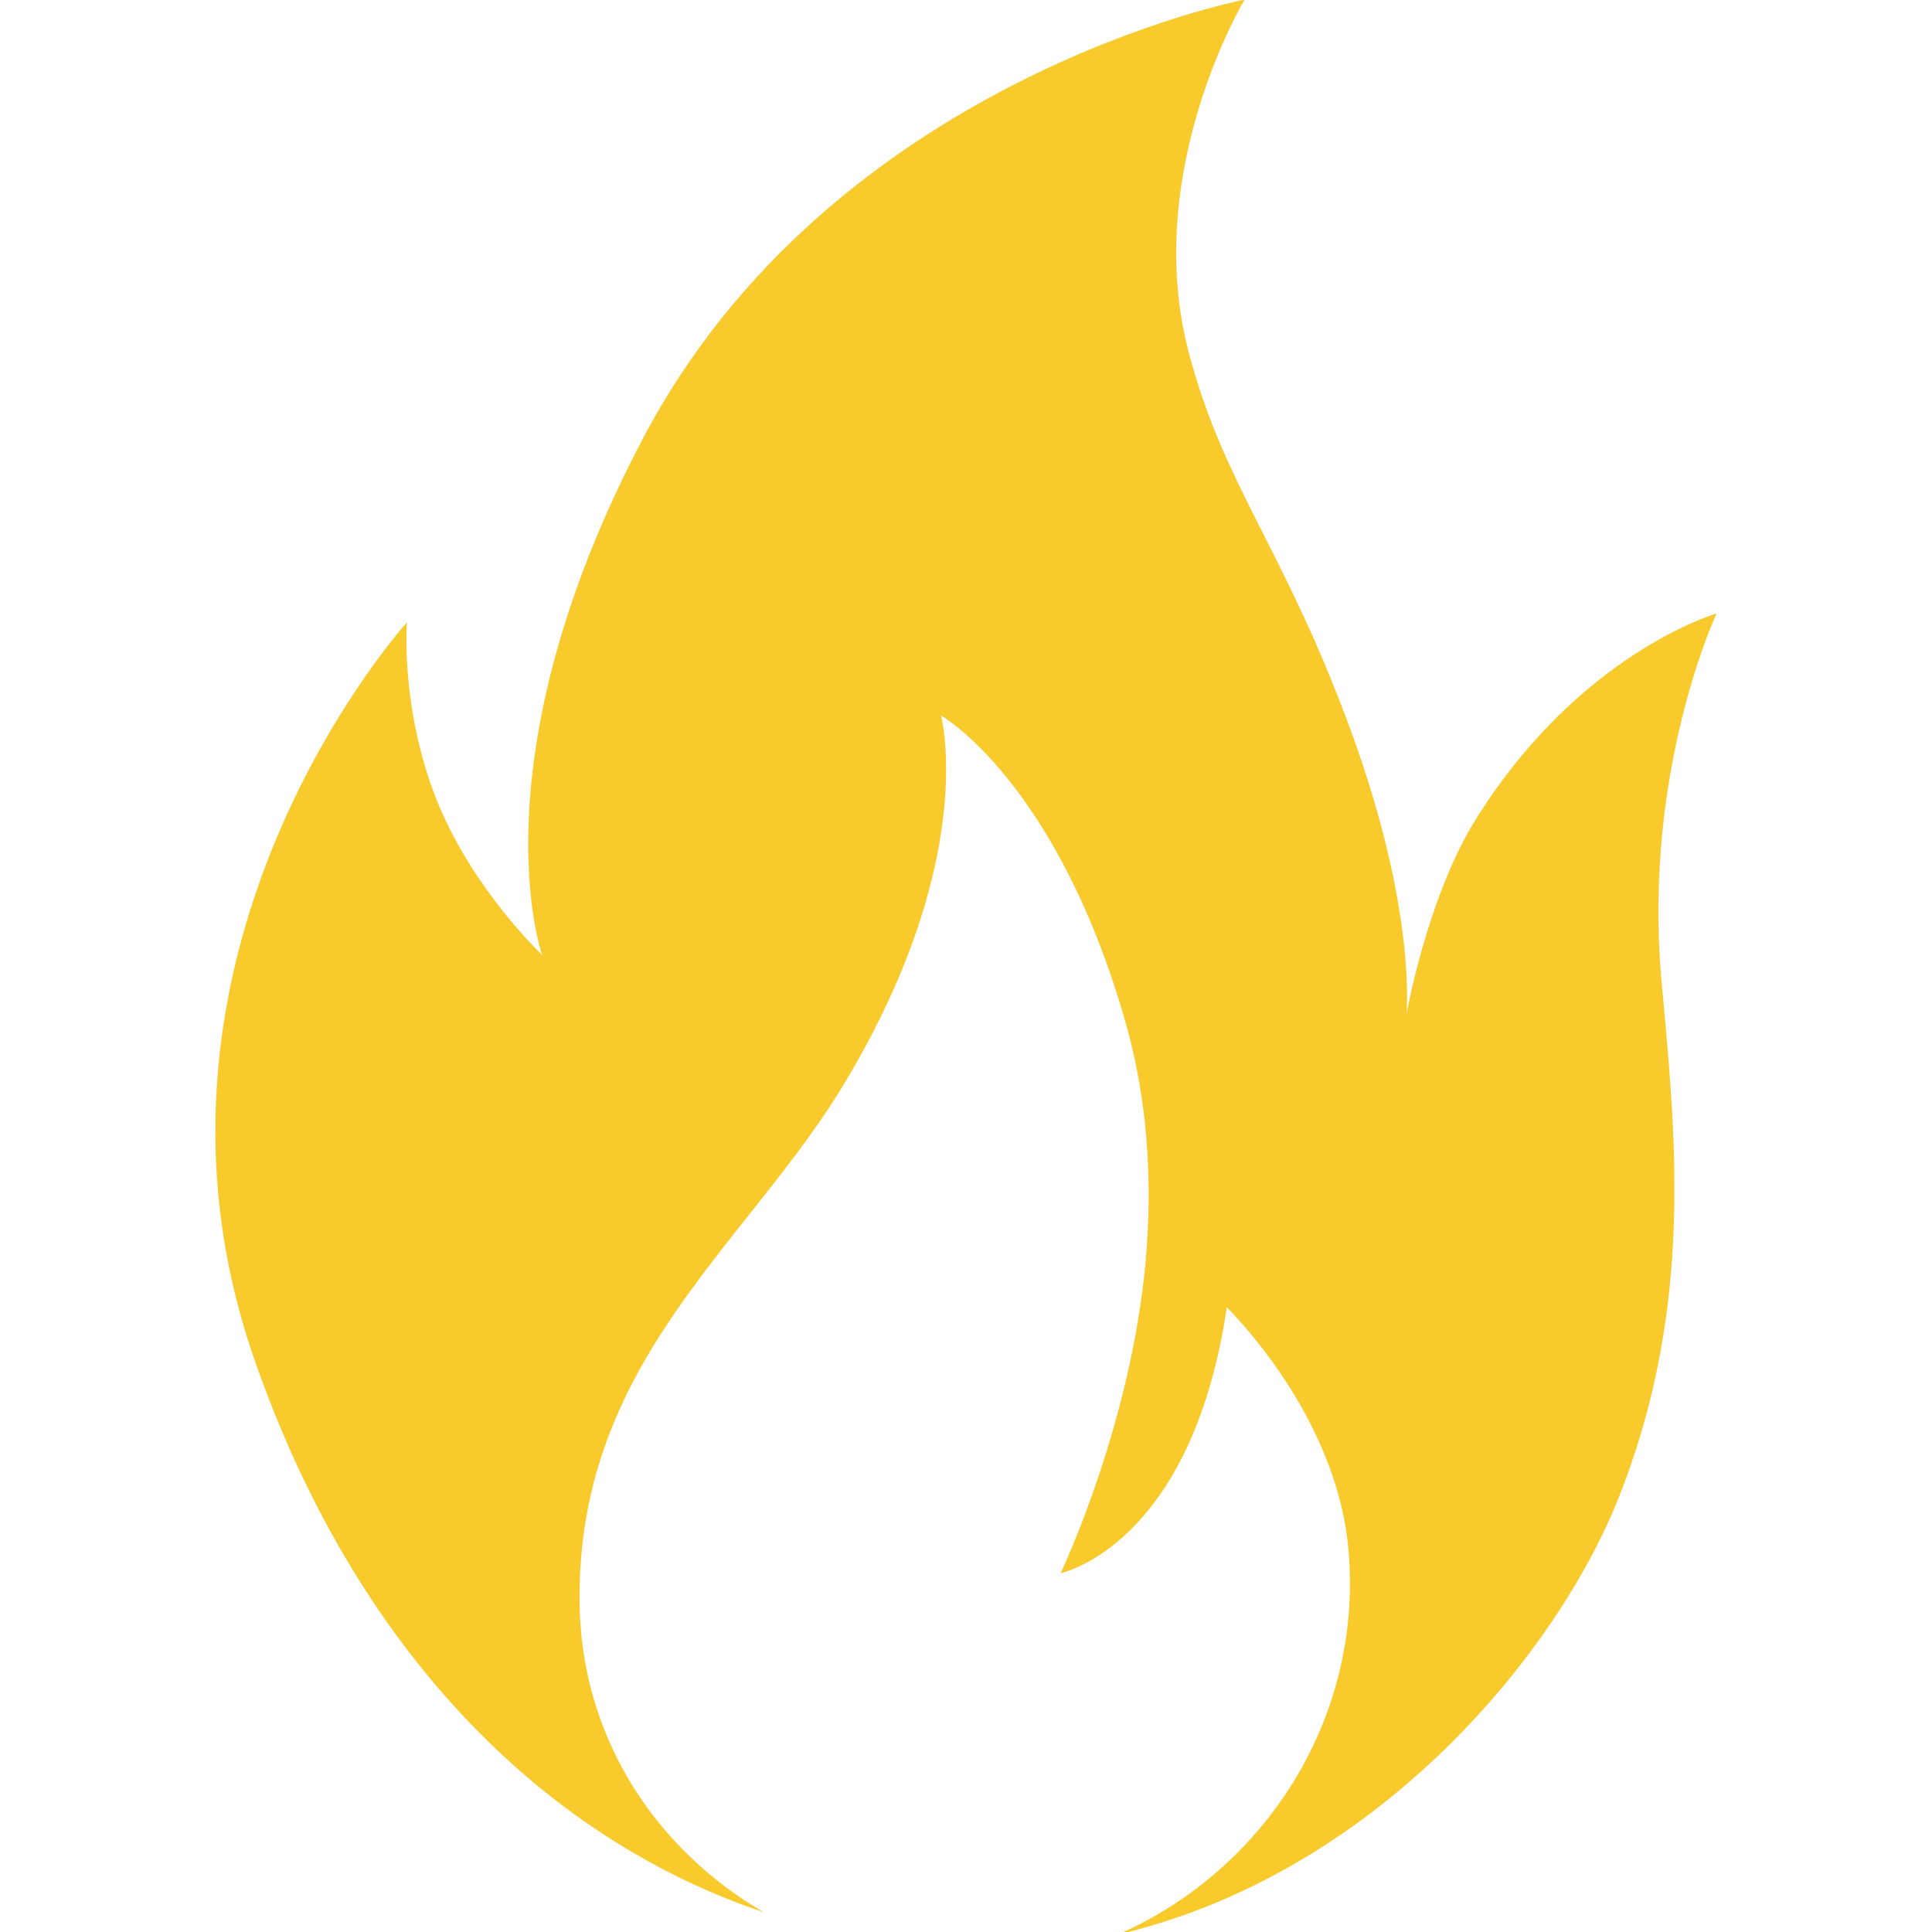 <?xml version="1.0" encoding="utf-8"?>
<!-- Generator: Adobe Illustrator 17.0.0, SVG Export Plug-In . SVG Version: 6.00 Build 0)  -->
<!DOCTYPE svg PUBLIC "-//W3C//DTD SVG 1.1//EN" "http://www.w3.org/Graphics/SVG/1.1/DTD/svg11.dtd">
<svg version="1.1" id="Calque_1" xmlns="http://www.w3.org/2000/svg" xmlns:xlink="http://www.w3.org/1999/xlink" x="0px" y="0px"
	 width="34.515px" height="34.515px" viewBox="0 0 34.515 34.515" enable-background="new 0 0 34.515 34.515" xml:space="preserve">
<title>closure</title>
<path fill="#F8CA2C" d="M26.313,14.722c-0.831,1.386-1.188,3.405-1.188,3.405s0.198-1.821-0.99-5.068s-2.257-4.355-2.89-6.731
	c-0.871-3.247,0.99-6.335,0.99-6.335s-7.404,1.425-10.769,7.879c-3.009,5.741-1.782,9.186-1.782,9.186s-1.267-1.188-1.9-2.811
	c-0.633-1.623-0.515-3.128-0.515-3.128s-5.266,5.82-2.732,13.145c1.782,5.147,5.107,8.552,9.106,9.898
	c-1.9-1.109-3.207-3.049-3.286-5.385c-0.119-4.316,2.851-6.414,4.632-9.265c2.534-4.118,1.821-6.731,1.821-6.731
	s2.098,1.188,3.326,5.583c0.356,1.307,0.436,2.613,0.356,3.841c-0.198,3.088-1.544,5.899-1.544,5.899s2.336-0.475,2.969-4.751
	c1.069,1.109,2.059,2.732,2.178,4.395c0.238,2.969-1.505,5.662-4.118,6.81c4.553-1.069,7.76-4.91,8.908-7.721
	c1.425-3.524,1.029-6.691,0.792-9.384c-0.317-3.722,0.99-6.493,0.99-6.493S28.174,11.673,26.313,14.722z"/>
</svg>
